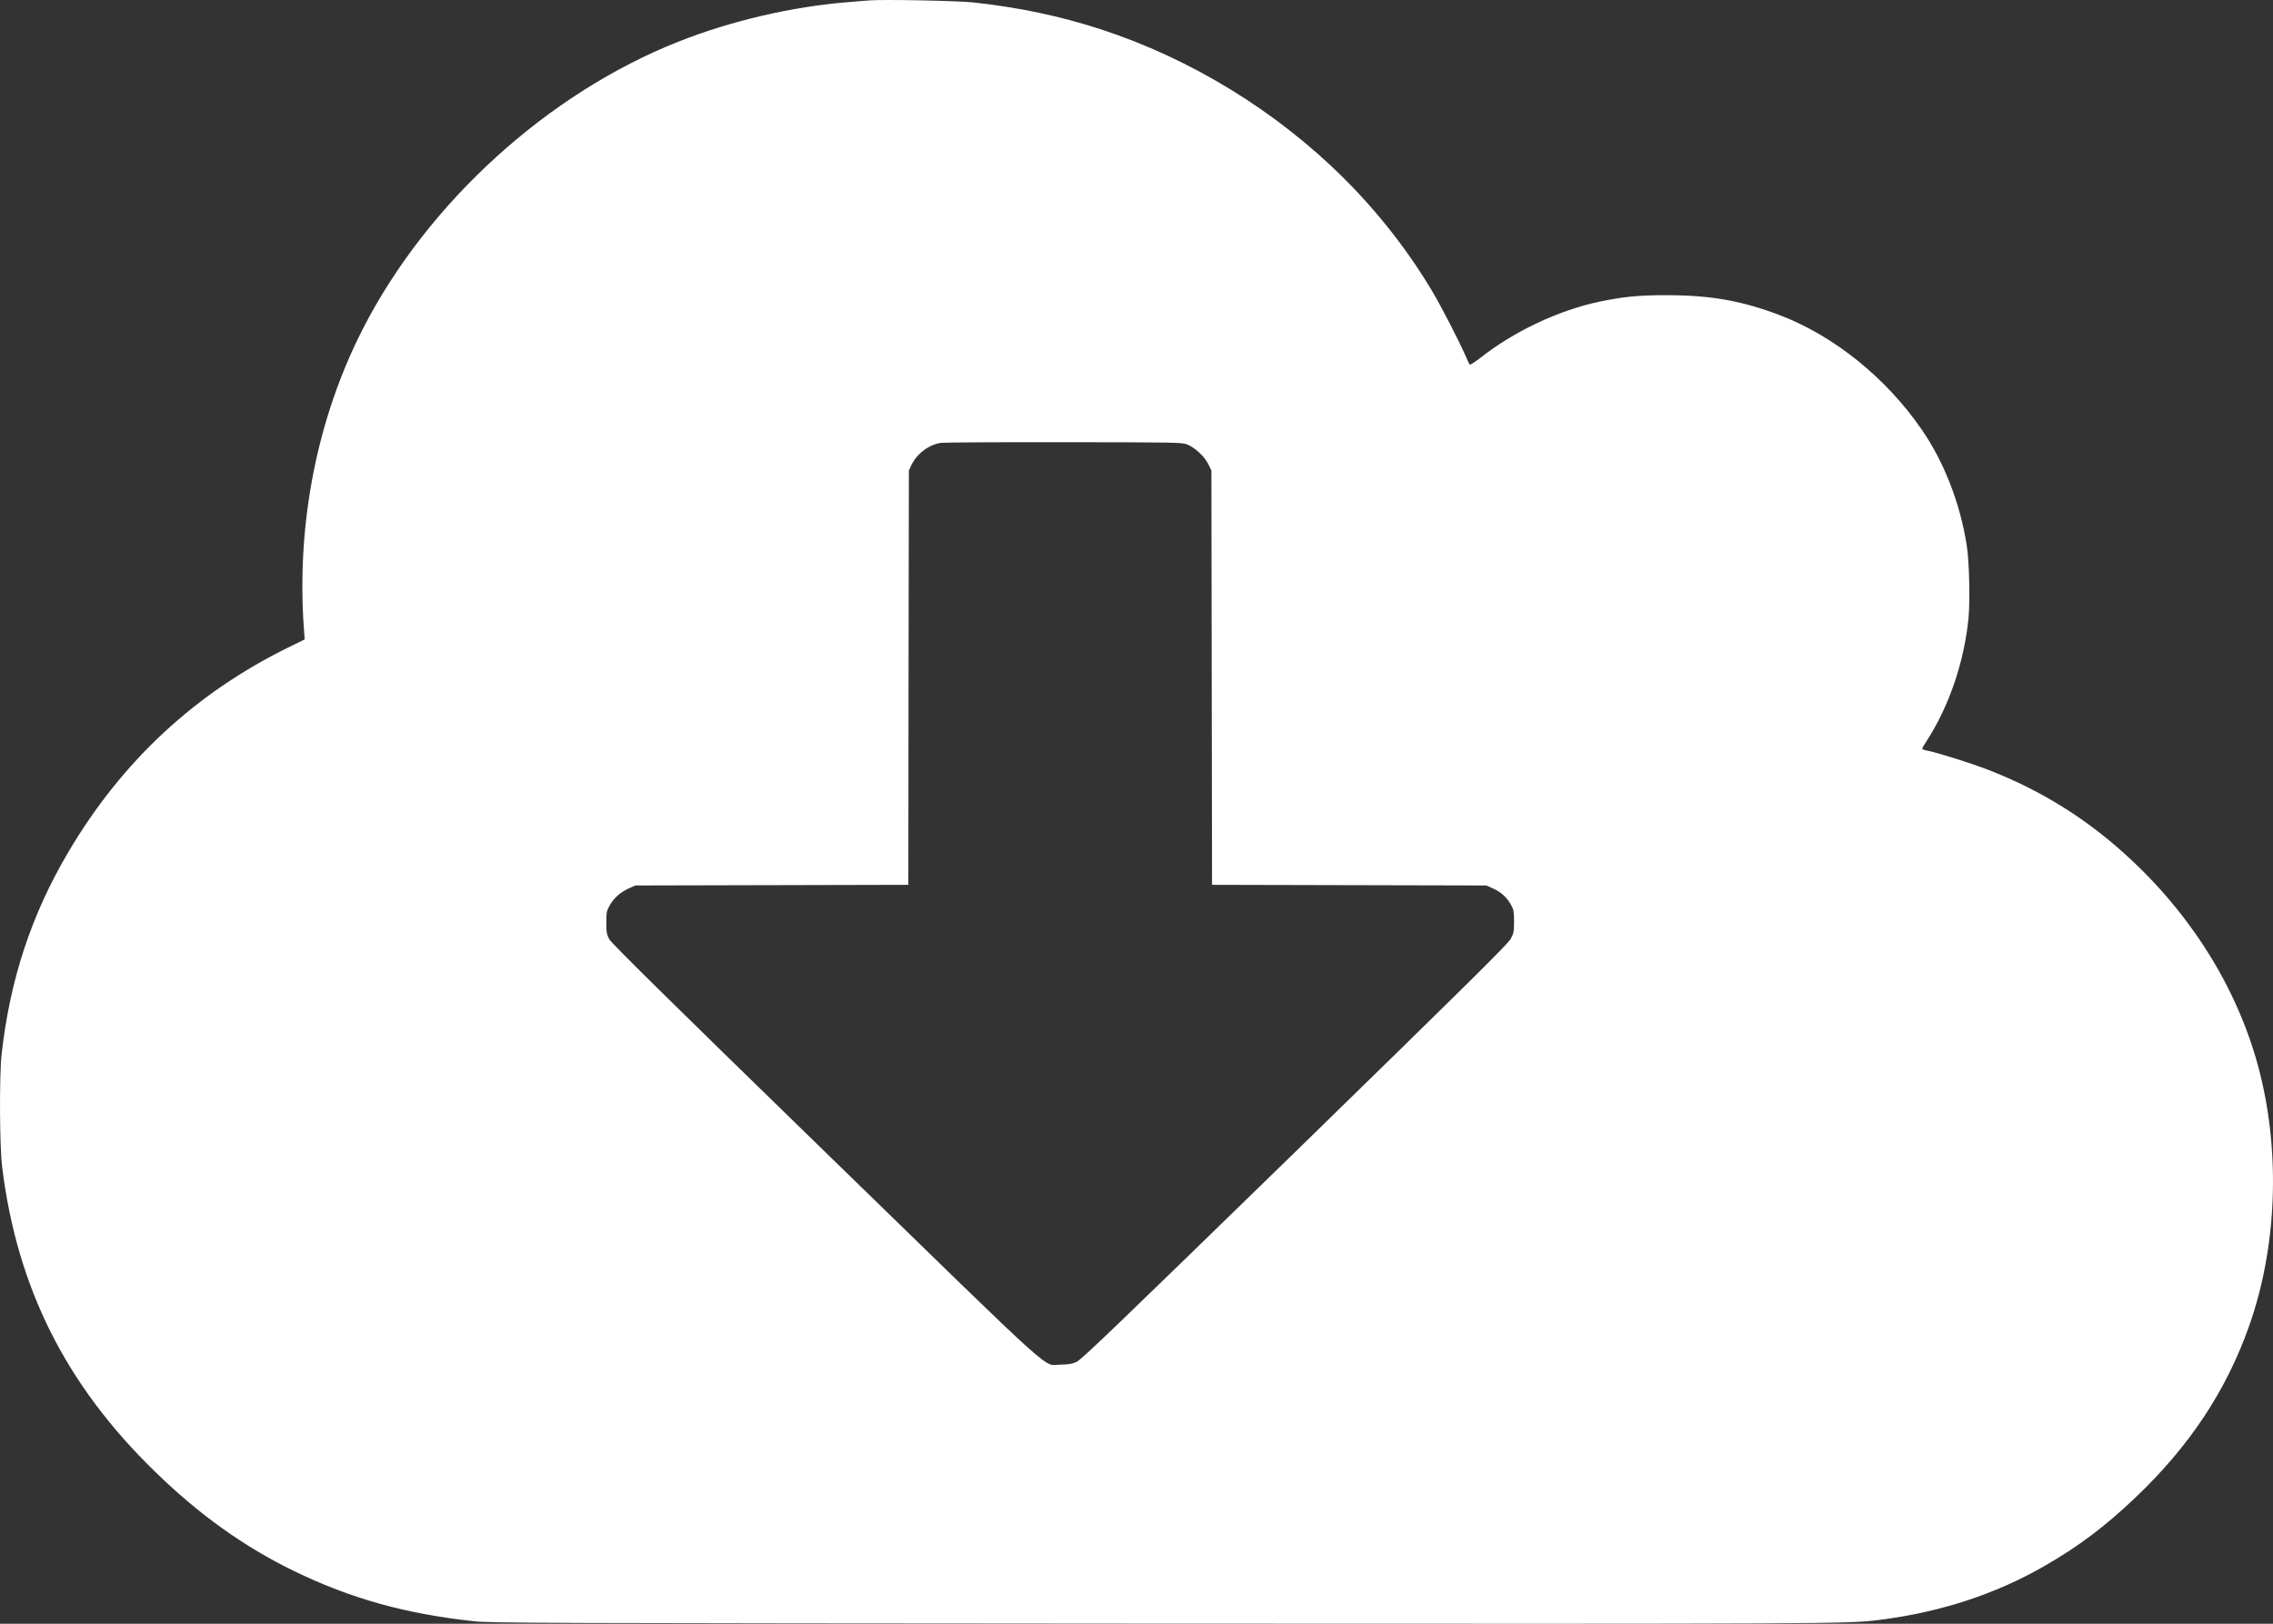 <svg width="21" height="15" viewBox="0 0 21 15" fill="none" xmlns="http://www.w3.org/2000/svg">
<rect x="0" y="0" width="21" height="15" fill="#333333" stroke="none"/>
<path fill-rule="evenodd" clip-rule="evenodd" d="M8.029 0.004C8.003 0.006 7.919 0.013 7.842 0.019C7.319 0.061 6.758 0.191 6.27 0.384C5.064 0.86 3.953 1.869 3.356 3.031C2.93 3.86 2.737 4.839 2.808 5.812L2.815 5.907L2.674 5.976C1.808 6.399 1.127 7.031 0.631 7.872C0.29 8.449 0.092 9.05 0.015 9.738C-0.007 9.933 -0.004 10.591 0.02 10.783C0.159 11.899 0.608 12.793 1.43 13.593C1.836 13.989 2.252 14.287 2.712 14.511C3.236 14.766 3.741 14.908 4.38 14.977C4.535 14.994 4.948 14.995 10.691 14.999C16.954 15.002 17.076 15.002 17.368 14.964C17.933 14.892 18.439 14.726 18.893 14.464C19.204 14.285 19.445 14.104 19.721 13.842C20.228 13.362 20.57 12.846 20.782 12.242C21.034 11.524 21.069 10.669 20.879 9.912C20.697 9.189 20.287 8.505 19.704 7.956C19.306 7.58 18.873 7.307 18.367 7.111C18.201 7.047 17.889 6.949 17.799 6.933C17.777 6.929 17.759 6.921 17.759 6.916C17.759 6.911 17.775 6.883 17.795 6.853C18.005 6.532 18.148 6.114 18.187 5.708C18.202 5.546 18.194 5.191 18.171 5.042C18.112 4.657 17.963 4.271 17.757 3.972C17.428 3.492 16.944 3.102 16.442 2.911C16.092 2.778 15.802 2.727 15.401 2.727C15.143 2.726 14.997 2.741 14.776 2.787C14.399 2.867 13.989 3.06 13.675 3.307C13.626 3.345 13.583 3.373 13.578 3.368C13.574 3.363 13.554 3.321 13.535 3.276C13.483 3.157 13.319 2.838 13.243 2.709C13.022 2.333 12.741 1.972 12.425 1.656C11.797 1.028 11.002 0.541 10.165 0.269C9.792 0.148 9.413 0.068 8.989 0.022C8.844 0.007 8.159 -0.007 8.029 0.004ZM10.966 4.105C11.037 4.132 11.126 4.214 11.163 4.287L11.192 4.346L11.195 6.26L11.198 8.174L12.465 8.177L13.732 8.18L13.799 8.21C13.87 8.242 13.924 8.292 13.963 8.364C13.984 8.402 13.988 8.424 13.988 8.512C13.988 8.606 13.985 8.622 13.957 8.673C13.933 8.72 13.574 9.074 11.963 10.645C10.302 12.262 9.99 12.562 9.945 12.582C9.903 12.6 9.871 12.605 9.8 12.606C9.627 12.606 9.84 12.798 7.631 10.649C6.157 9.215 5.652 8.717 5.63 8.678C5.605 8.632 5.602 8.615 5.602 8.523C5.602 8.427 5.604 8.414 5.633 8.364C5.672 8.295 5.731 8.243 5.809 8.207L5.869 8.18L7.13 8.177L8.392 8.174L8.394 6.26L8.397 4.346L8.42 4.297C8.471 4.191 8.582 4.107 8.694 4.091C8.725 4.087 9.237 4.084 9.832 4.085C10.856 4.086 10.918 4.087 10.966 4.105Z" fill="white"/>
</svg>
